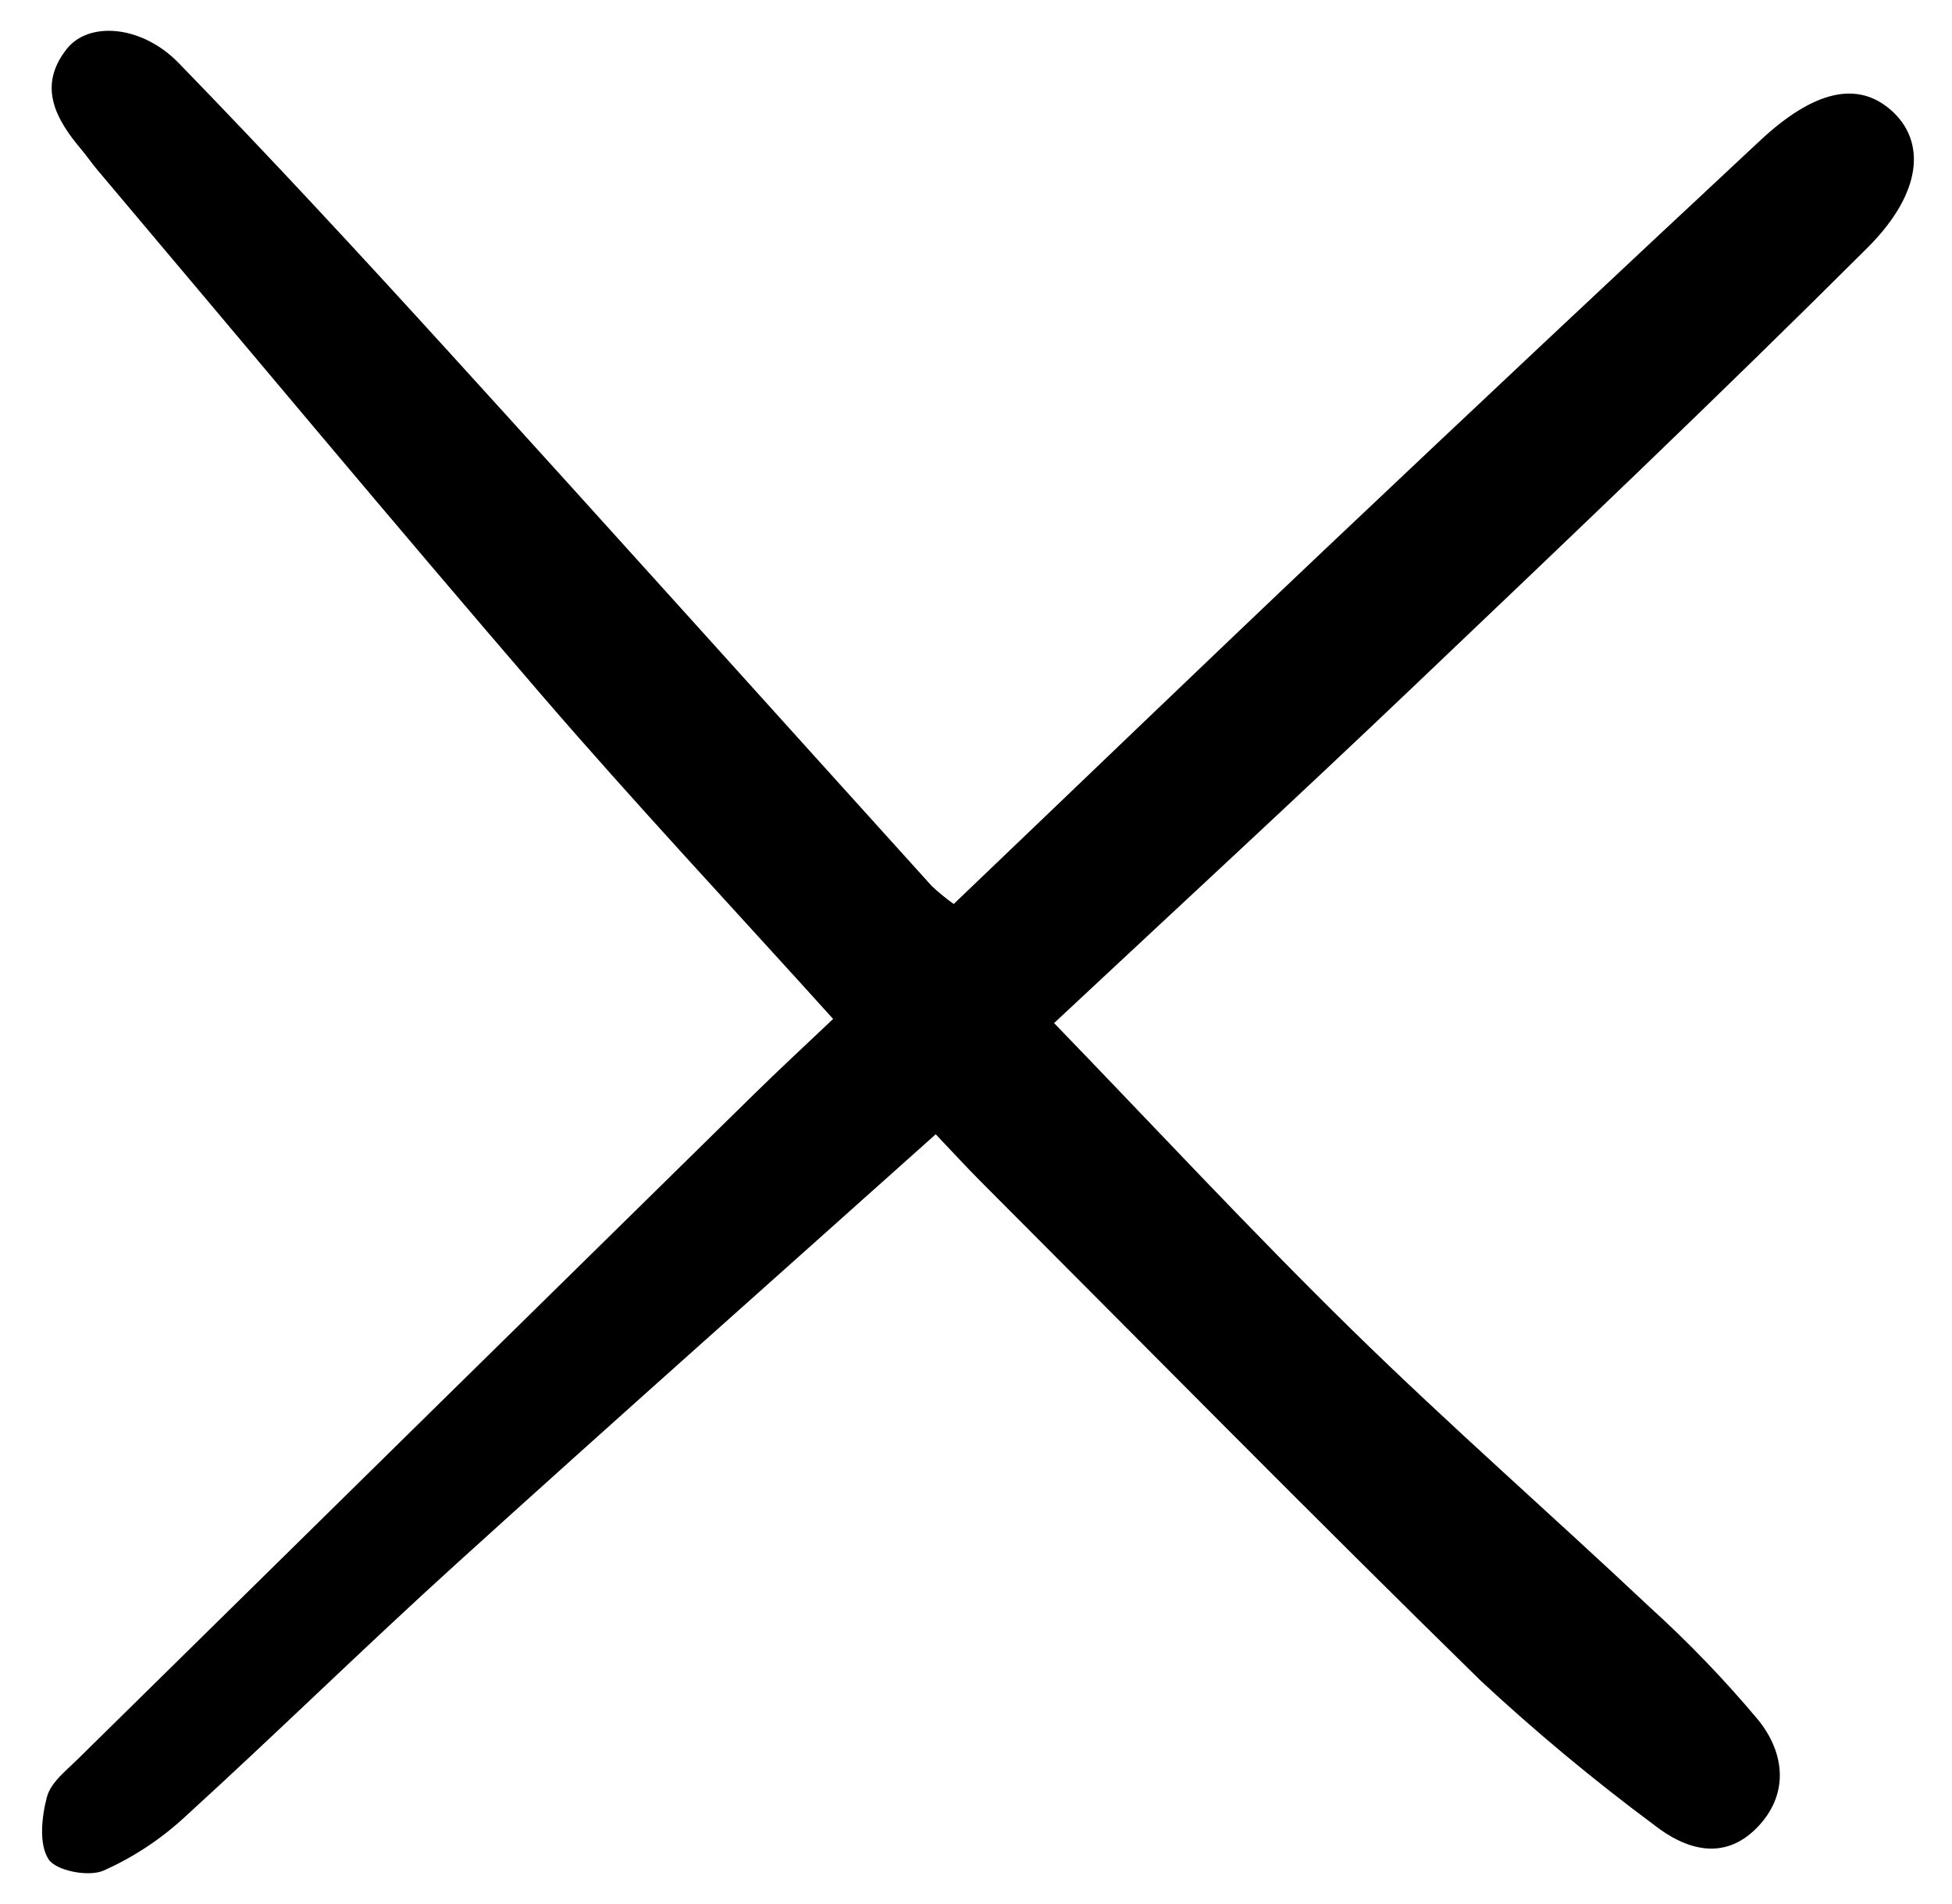 <svg width="41" height="40" viewBox="0 0 41 40" fill="none" xmlns="http://www.w3.org/2000/svg">
<path d="M19.654 23.829C16.235 26.89 12.89 29.855 9.58 32.857C7.662 34.596 5.813 36.411 3.9 38.155C3.39 38.631 2.804 39.019 2.167 39.301C1.853 39.433 1.174 39.301 1.019 39.059C0.814 38.738 0.875 38.169 0.986 37.75C1.067 37.444 1.396 37.192 1.644 36.946C6.365 32.298 11.088 27.652 15.814 23.01C16.344 22.489 16.89 21.984 17.499 21.406C15.434 19.117 13.365 16.909 11.391 14.619C8.24 10.961 5.152 7.25 2.038 3.561C1.924 3.427 1.827 3.28 1.713 3.146C1.168 2.502 0.784 1.808 1.404 1.026C1.869 0.441 2.98 0.528 3.753 1.324C5.679 3.306 7.556 5.336 9.417 7.381C12.814 11.114 16.185 14.87 19.571 18.614C19.716 18.75 19.87 18.876 20.032 18.991C22.65 16.489 25.239 13.995 27.849 11.522C30.877 8.656 33.915 5.801 36.964 2.958C38.107 1.889 39.024 1.696 39.726 2.32C40.453 2.966 40.386 4.045 39.226 5.203C36.09 8.332 32.878 11.385 29.669 14.442C27.225 16.771 24.742 19.06 22.14 21.493C24.254 23.679 26.276 25.859 28.396 27.937C30.432 29.934 32.582 31.814 34.658 33.77C35.469 34.505 36.23 35.297 36.933 36.137C37.5 36.843 37.583 37.718 36.886 38.414C36.199 39.1 35.404 38.858 34.742 38.338C33.474 37.396 32.259 36.386 31.102 35.31C27.561 31.842 24.081 28.31 20.579 24.8C20.302 24.523 20.038 24.233 19.654 23.829Z" fill="black"/>
</svg>
